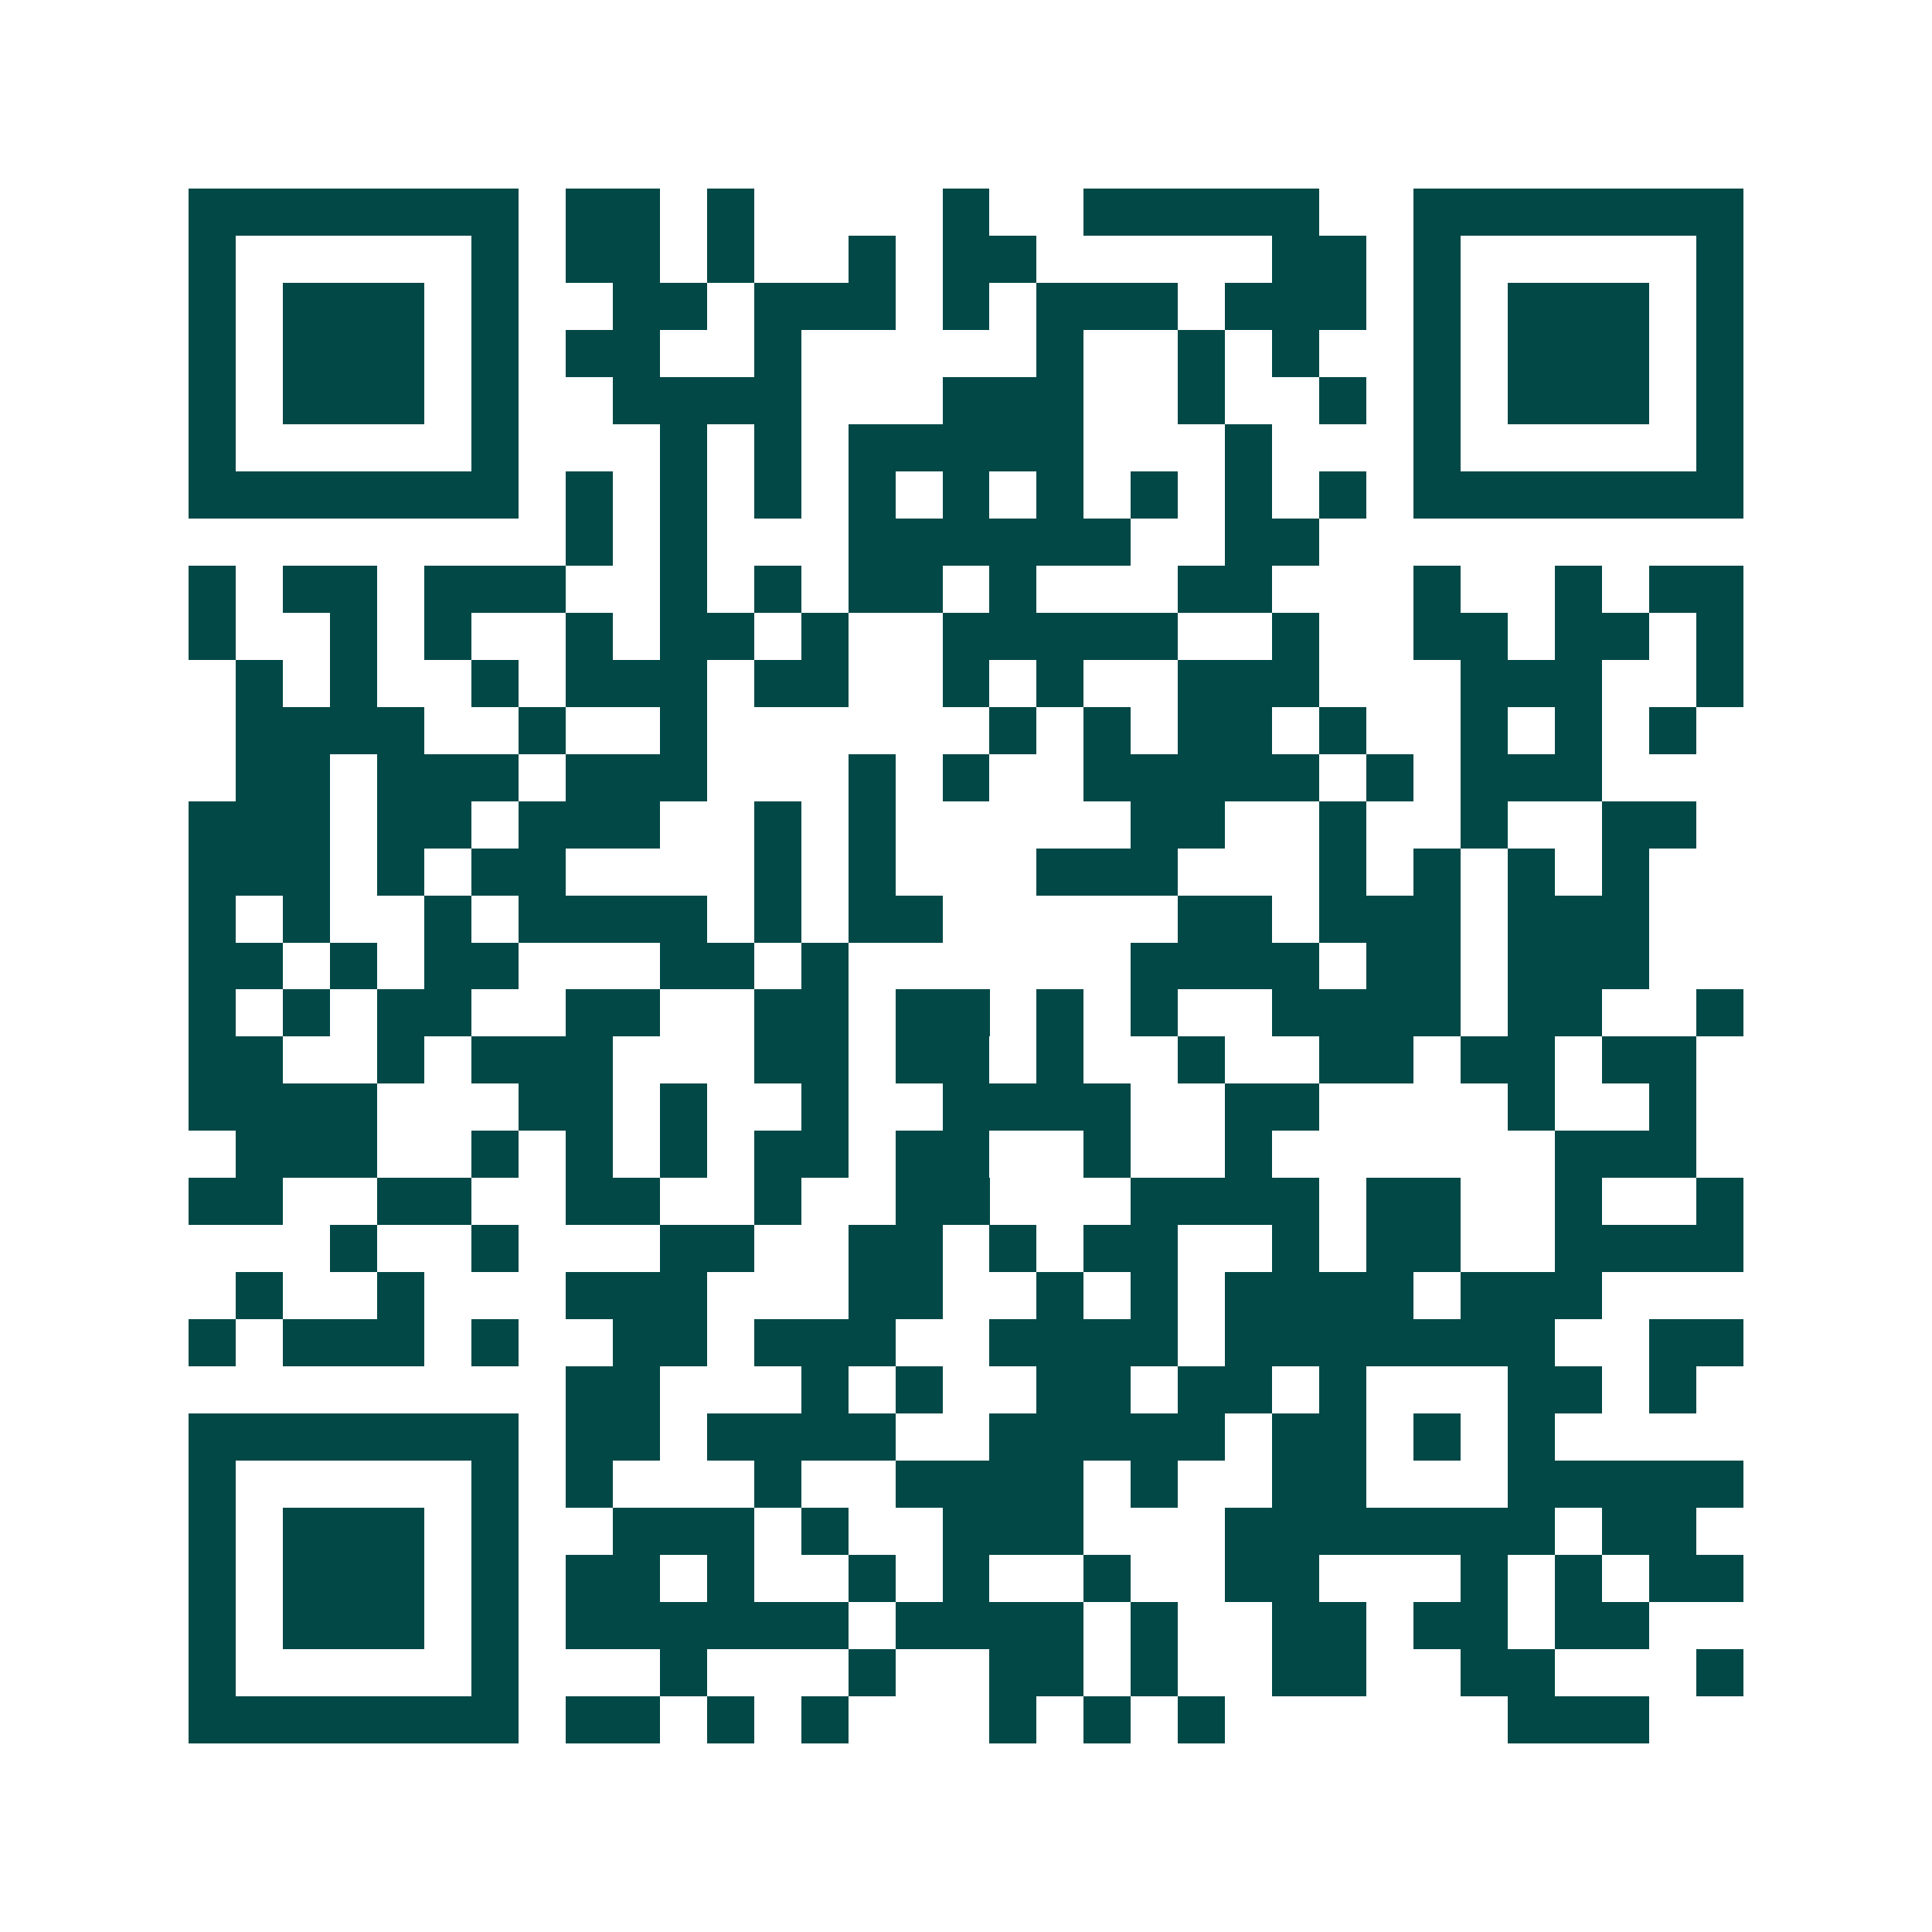 <svg xmlns="http://www.w3.org/2000/svg" width="200" height="200" viewBox="0 0 41 41" shape-rendering="crispEdges"><path fill="#ffffff" d="M0 0h41v41H0z"/><path stroke="#014847" d="M4 4.5h7m1 0h2m1 0h1m4 0h1m2 0h5m2 0h7M4 5.5h1m5 0h1m1 0h2m1 0h1m2 0h1m1 0h2m5 0h2m1 0h1m5 0h1M4 6.5h1m1 0h3m1 0h1m2 0h2m1 0h3m1 0h1m1 0h3m1 0h3m1 0h1m1 0h3m1 0h1M4 7.5h1m1 0h3m1 0h1m1 0h2m2 0h1m5 0h1m2 0h1m1 0h1m2 0h1m1 0h3m1 0h1M4 8.5h1m1 0h3m1 0h1m2 0h4m3 0h3m2 0h1m2 0h1m1 0h1m1 0h3m1 0h1M4 9.5h1m5 0h1m3 0h1m1 0h1m1 0h5m3 0h1m3 0h1m5 0h1M4 10.5h7m1 0h1m1 0h1m1 0h1m1 0h1m1 0h1m1 0h1m1 0h1m1 0h1m1 0h1m1 0h7M12 11.5h1m1 0h1m3 0h6m2 0h2M4 12.5h1m1 0h2m1 0h3m2 0h1m1 0h1m1 0h2m1 0h1m3 0h2m3 0h1m2 0h1m1 0h2M4 13.5h1m2 0h1m1 0h1m2 0h1m1 0h2m1 0h1m2 0h5m2 0h1m2 0h2m1 0h2m1 0h1M5 14.5h1m1 0h1m2 0h1m1 0h3m1 0h2m2 0h1m1 0h1m2 0h3m3 0h3m2 0h1M5 15.5h4m2 0h1m2 0h1m6 0h1m1 0h1m1 0h2m1 0h1m2 0h1m1 0h1m1 0h1M5 16.5h2m1 0h3m1 0h3m3 0h1m1 0h1m2 0h5m1 0h1m1 0h3M4 17.5h3m1 0h2m1 0h3m2 0h1m1 0h1m5 0h2m2 0h1m2 0h1m2 0h2M4 18.5h3m1 0h1m1 0h2m4 0h1m1 0h1m3 0h3m3 0h1m1 0h1m1 0h1m1 0h1M4 19.5h1m1 0h1m2 0h1m1 0h4m1 0h1m1 0h2m5 0h2m1 0h3m1 0h3M4 20.5h2m1 0h1m1 0h2m3 0h2m1 0h1m6 0h4m1 0h2m1 0h3M4 21.5h1m1 0h1m1 0h2m2 0h2m2 0h2m1 0h2m1 0h1m1 0h1m2 0h4m1 0h2m2 0h1M4 22.5h2m2 0h1m1 0h3m3 0h2m1 0h2m1 0h1m2 0h1m2 0h2m1 0h2m1 0h2M4 23.5h4m3 0h2m1 0h1m2 0h1m2 0h4m2 0h2m4 0h1m2 0h1M5 24.5h3m2 0h1m1 0h1m1 0h1m1 0h2m1 0h2m2 0h1m2 0h1m6 0h3M4 25.5h2m2 0h2m2 0h2m2 0h1m2 0h2m3 0h4m1 0h2m2 0h1m2 0h1M7 26.5h1m2 0h1m3 0h2m2 0h2m1 0h1m1 0h2m2 0h1m1 0h2m2 0h4M5 27.5h1m2 0h1m3 0h3m3 0h2m2 0h1m1 0h1m1 0h4m1 0h3M4 28.5h1m1 0h3m1 0h1m2 0h2m1 0h3m2 0h4m1 0h7m2 0h2M12 29.5h2m3 0h1m1 0h1m2 0h2m1 0h2m1 0h1m3 0h2m1 0h1M4 30.5h7m1 0h2m1 0h4m2 0h5m1 0h2m1 0h1m1 0h1M4 31.5h1m5 0h1m1 0h1m3 0h1m2 0h4m1 0h1m2 0h2m3 0h5M4 32.5h1m1 0h3m1 0h1m2 0h3m1 0h1m2 0h3m3 0h7m1 0h2M4 33.5h1m1 0h3m1 0h1m1 0h2m1 0h1m2 0h1m1 0h1m2 0h1m2 0h2m3 0h1m1 0h1m1 0h2M4 34.5h1m1 0h3m1 0h1m1 0h6m1 0h4m1 0h1m2 0h2m1 0h2m1 0h2M4 35.5h1m5 0h1m3 0h1m3 0h1m2 0h2m1 0h1m2 0h2m2 0h2m3 0h1M4 36.5h7m1 0h2m1 0h1m1 0h1m3 0h1m1 0h1m1 0h1m6 0h3"/></svg>
